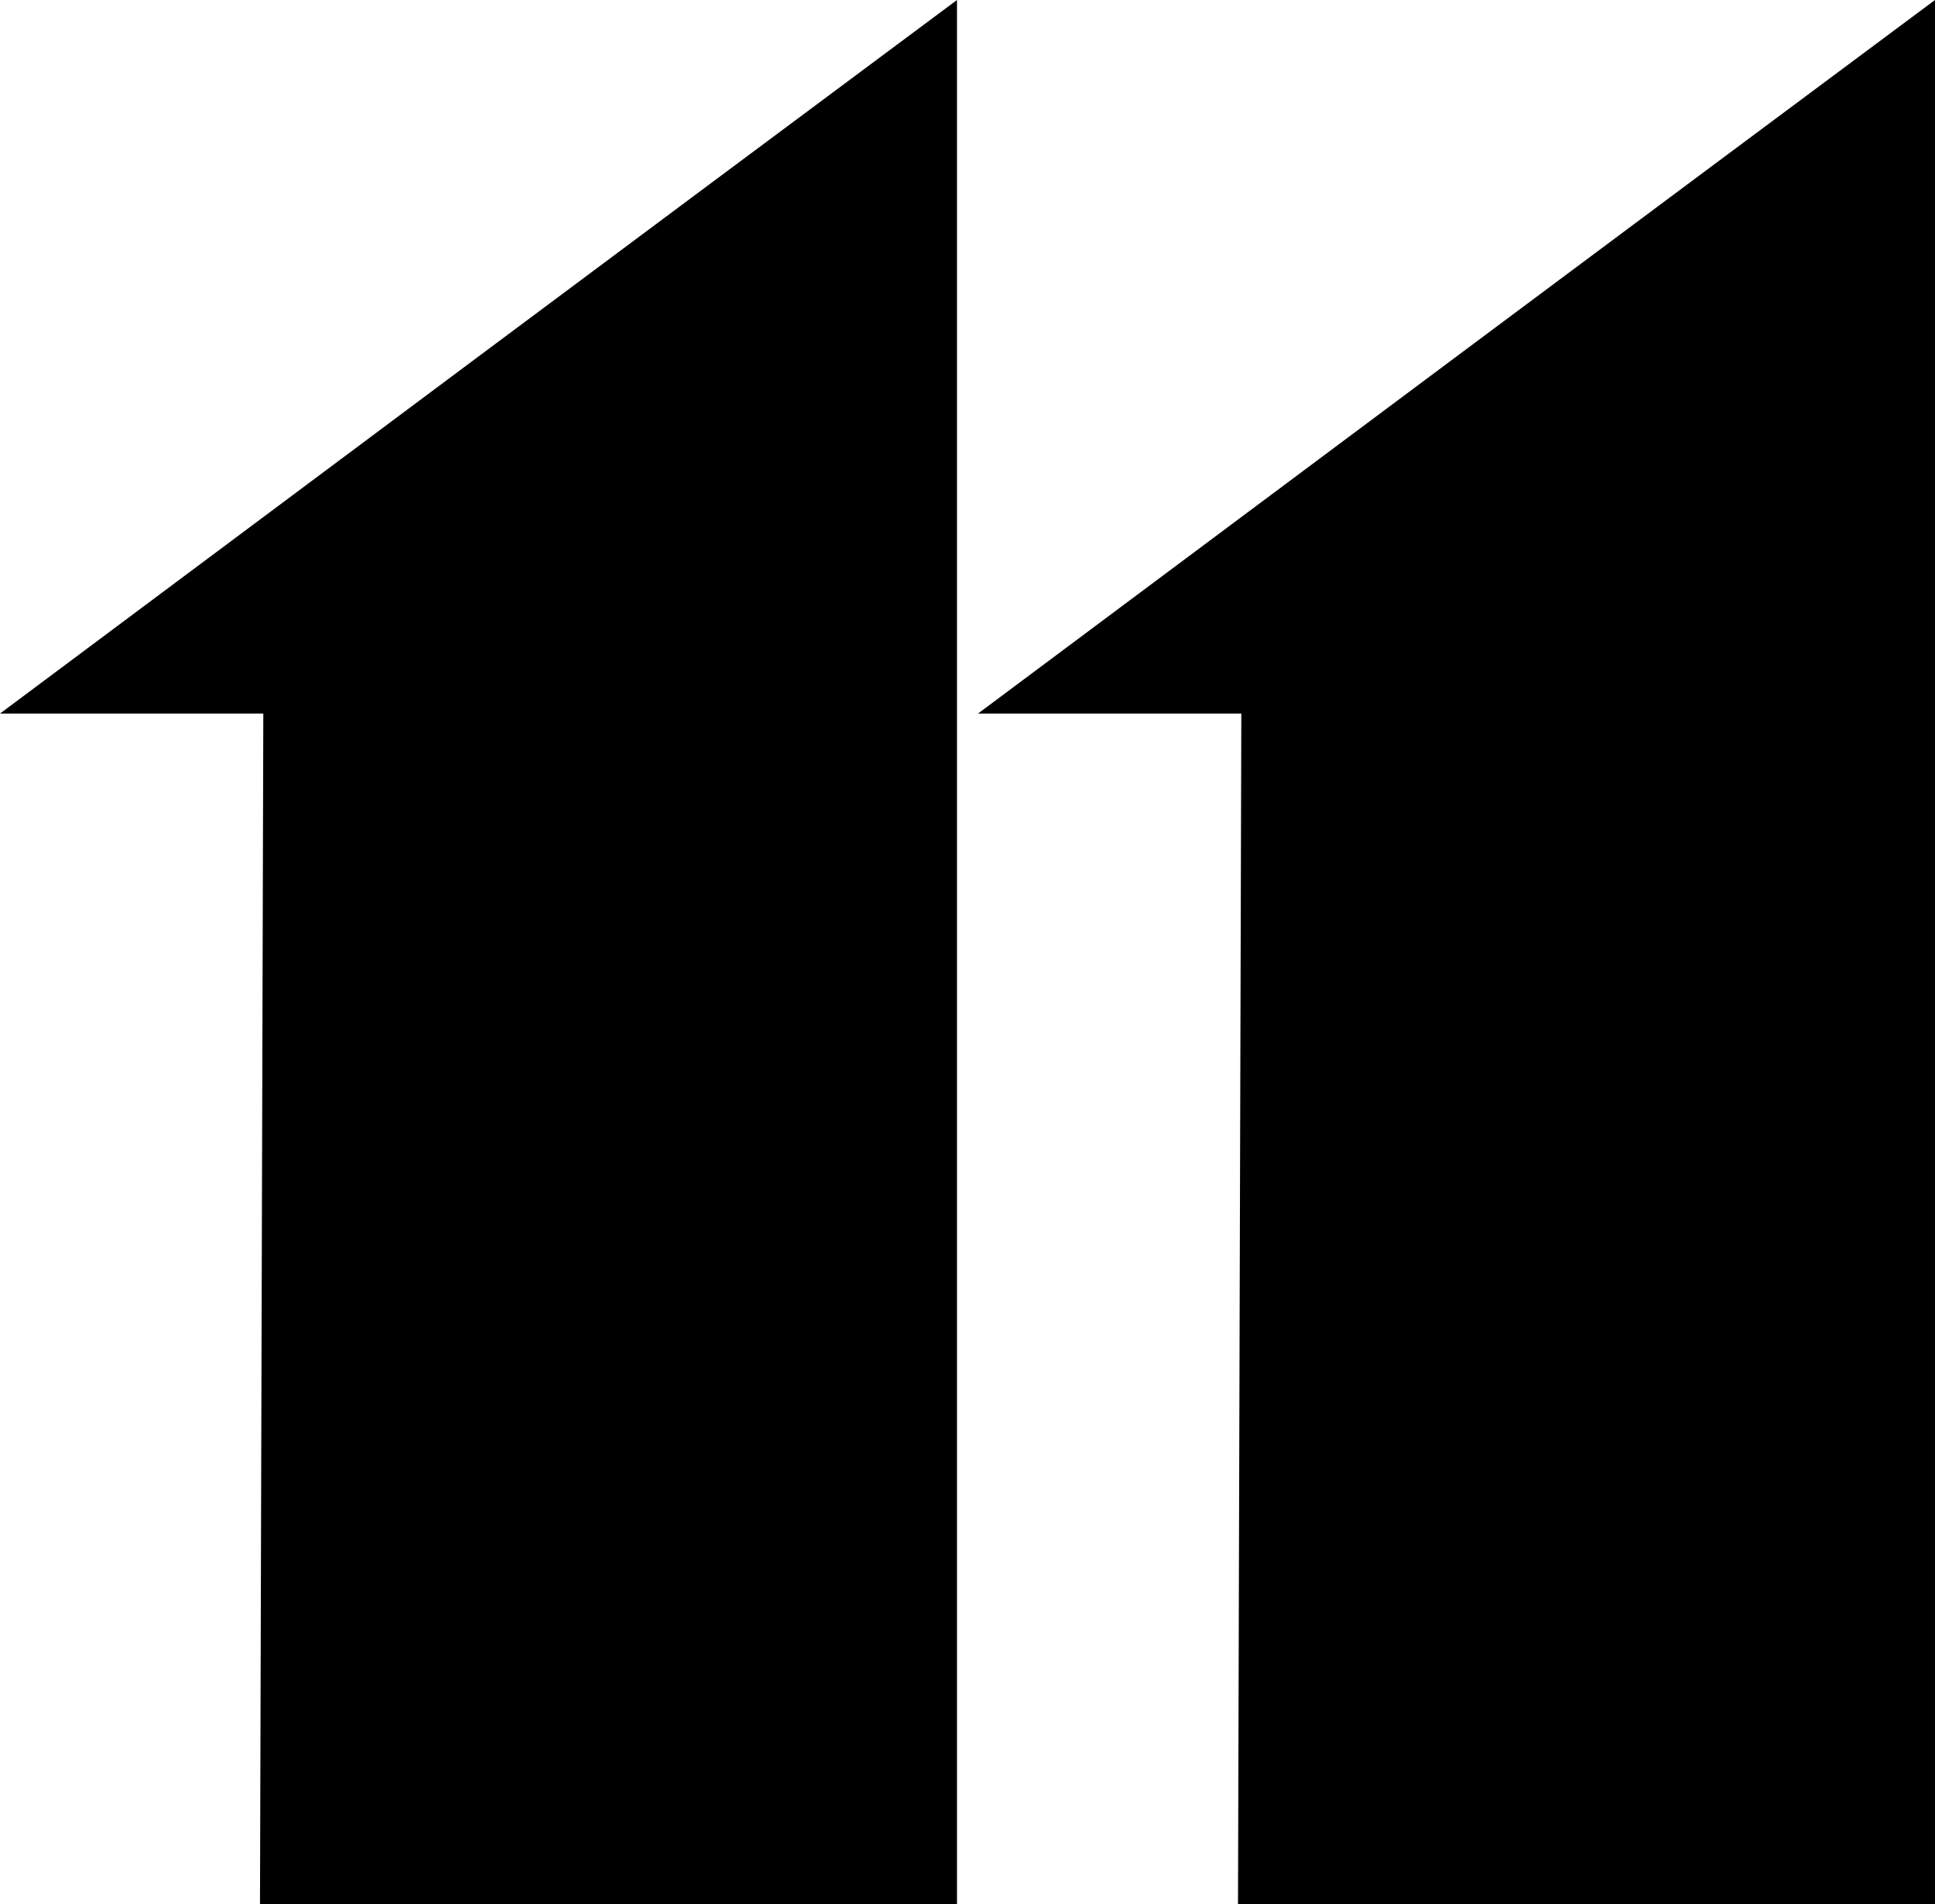 <?xml version="1.0" encoding="utf-8"?>
<!-- Generator: Adobe Illustrator 25.2.0, SVG Export Plug-In . SVG Version: 6.00 Build 0)  -->
<svg version="1.1" id="Layer_1" xmlns="http://www.w3.org/2000/svg" xmlns:xlink="http://www.w3.org/1999/xlink" x="0px" y="0px"
	 viewBox="0 0 174.9 172.1" style="enable-background:new 0 0 174.9 172.1;" xml:space="preserve">
<path d="M174.9,172.1h-63c0.1-35.9,0.2-71.7,0.3-107.6c-7.9,0-15.9,0-23.8,0c28.8-21.5,57.6-43,86.5-64.5V172.1z"/>
<path d="M86.5,172.1h-63c0.1-35.9,0.2-71.7,0.3-107.6c-7.9,0-15.9,0-23.8,0C28.8,43,57.6,21.5,86.5,0V172.1z"/>
</svg>
